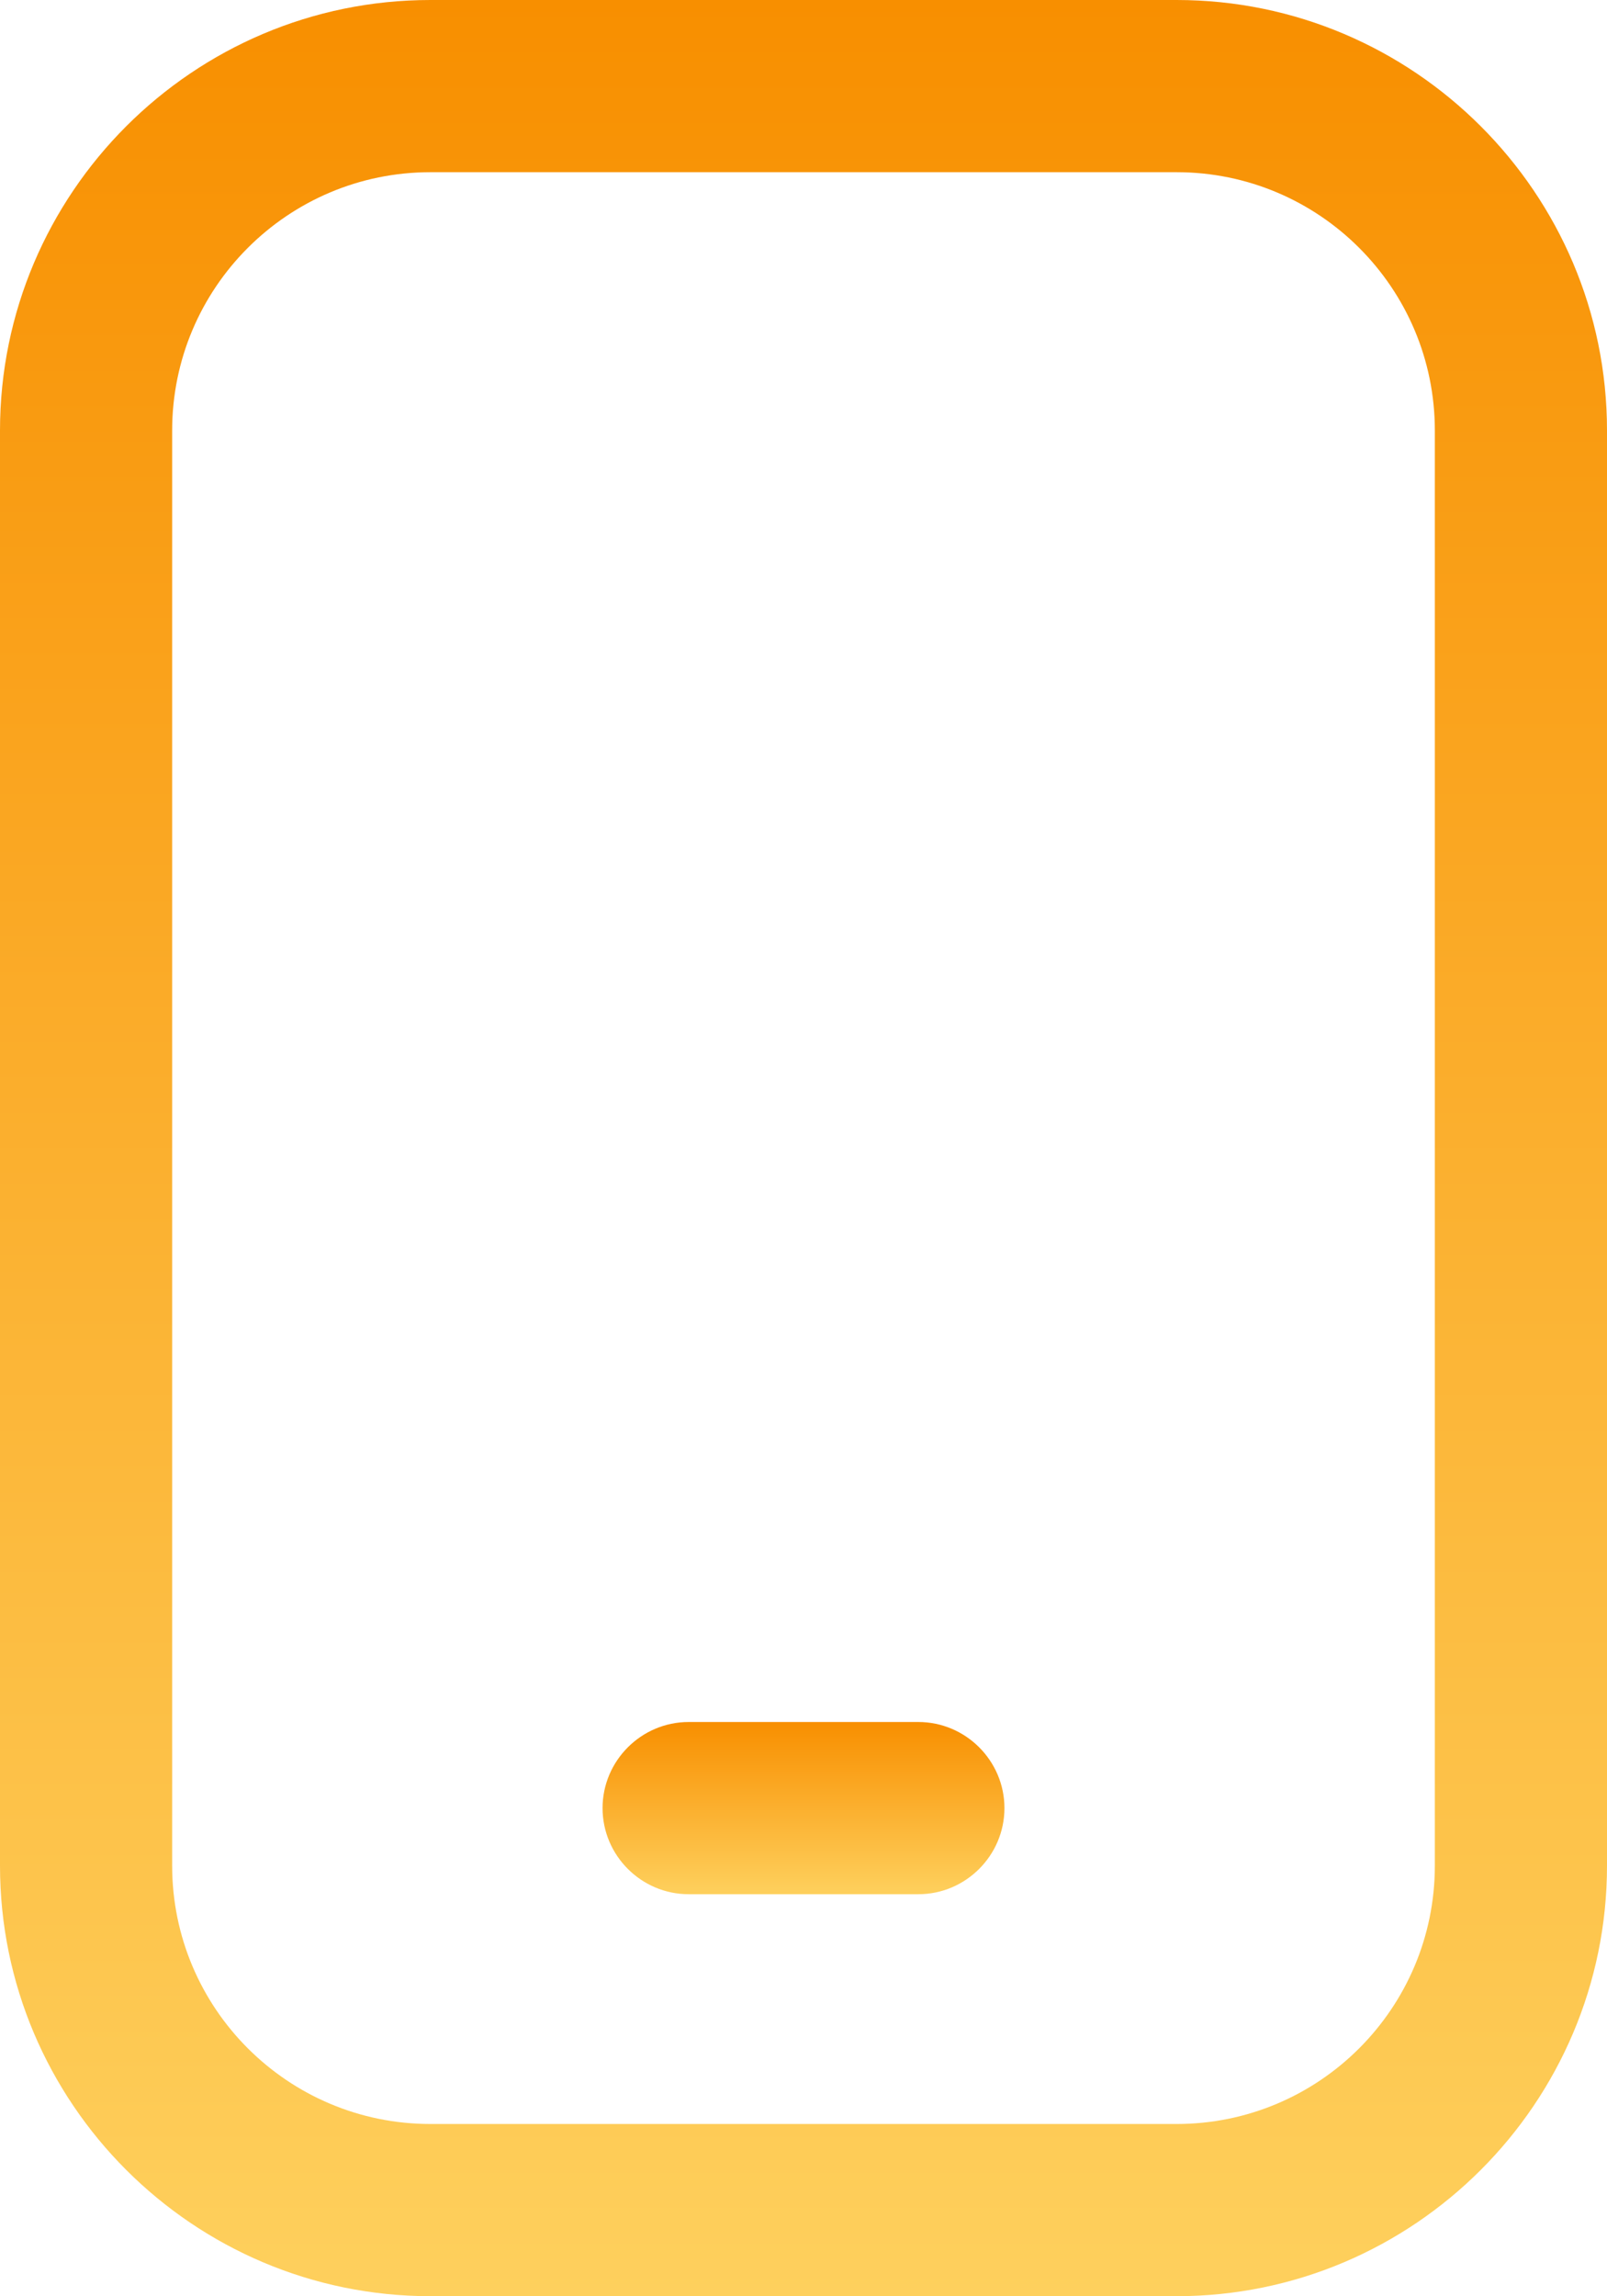 <?xml version="1.0" encoding="UTF-8"?>
<svg id="Layer_1" xmlns="http://www.w3.org/2000/svg" version="1.1" xmlns:xlink="http://www.w3.org/1999/xlink" viewBox="0 0 298.7 426.7">
  <!-- Generator: Adobe Illustrator 29.8.3, SVG Export Plug-In . SVG Version: 2.1.1 Build 3)  -->
  <defs>
    <style>
      .st0 {
        fill: url(#linear-gradient1);
      }

      .st1 {
        fill: url(#linear-gradient);
      }
    </style>
    <linearGradient id="linear-gradient" x1="149.3" y1="0" x2="149.3" y2="426.7" gradientUnits="userSpaceOnUse">
      <stop offset="0" stop-color="#f88f00"/>
      <stop offset="1" stop-color="#fed05d"/>
    </linearGradient>
    <linearGradient id="linear-gradient1" y1="320" x2="149.3" y2="352" xlink:href="#linear-gradient"/>
  </defs>
  <path class="st1" d="M218.7,0H80C35.9,0,0,35.9,0,80v266.7c0,44.1,35.9,80,80,80h138.7c44.1,0,80-35.9,80-80V80C298.7,35.9,262.8,0,218.7,0ZM266.7,346.7c0,26.5-21.5,48-48,48H80c-26.5,0-48-21.5-48-48V80c0-26.5,21.5-48,48-48h138.7c26.5,0,48,21.5,48,48v266.7Z"/>
  <path class="st0" d="M170.7,320h-42.7c-8.8,0-16,7.2-16,16s7.2,16,16,16h42.7c8.8,0,16-7.2,16-16s-7.2-16-16-16Z"/>
</svg>